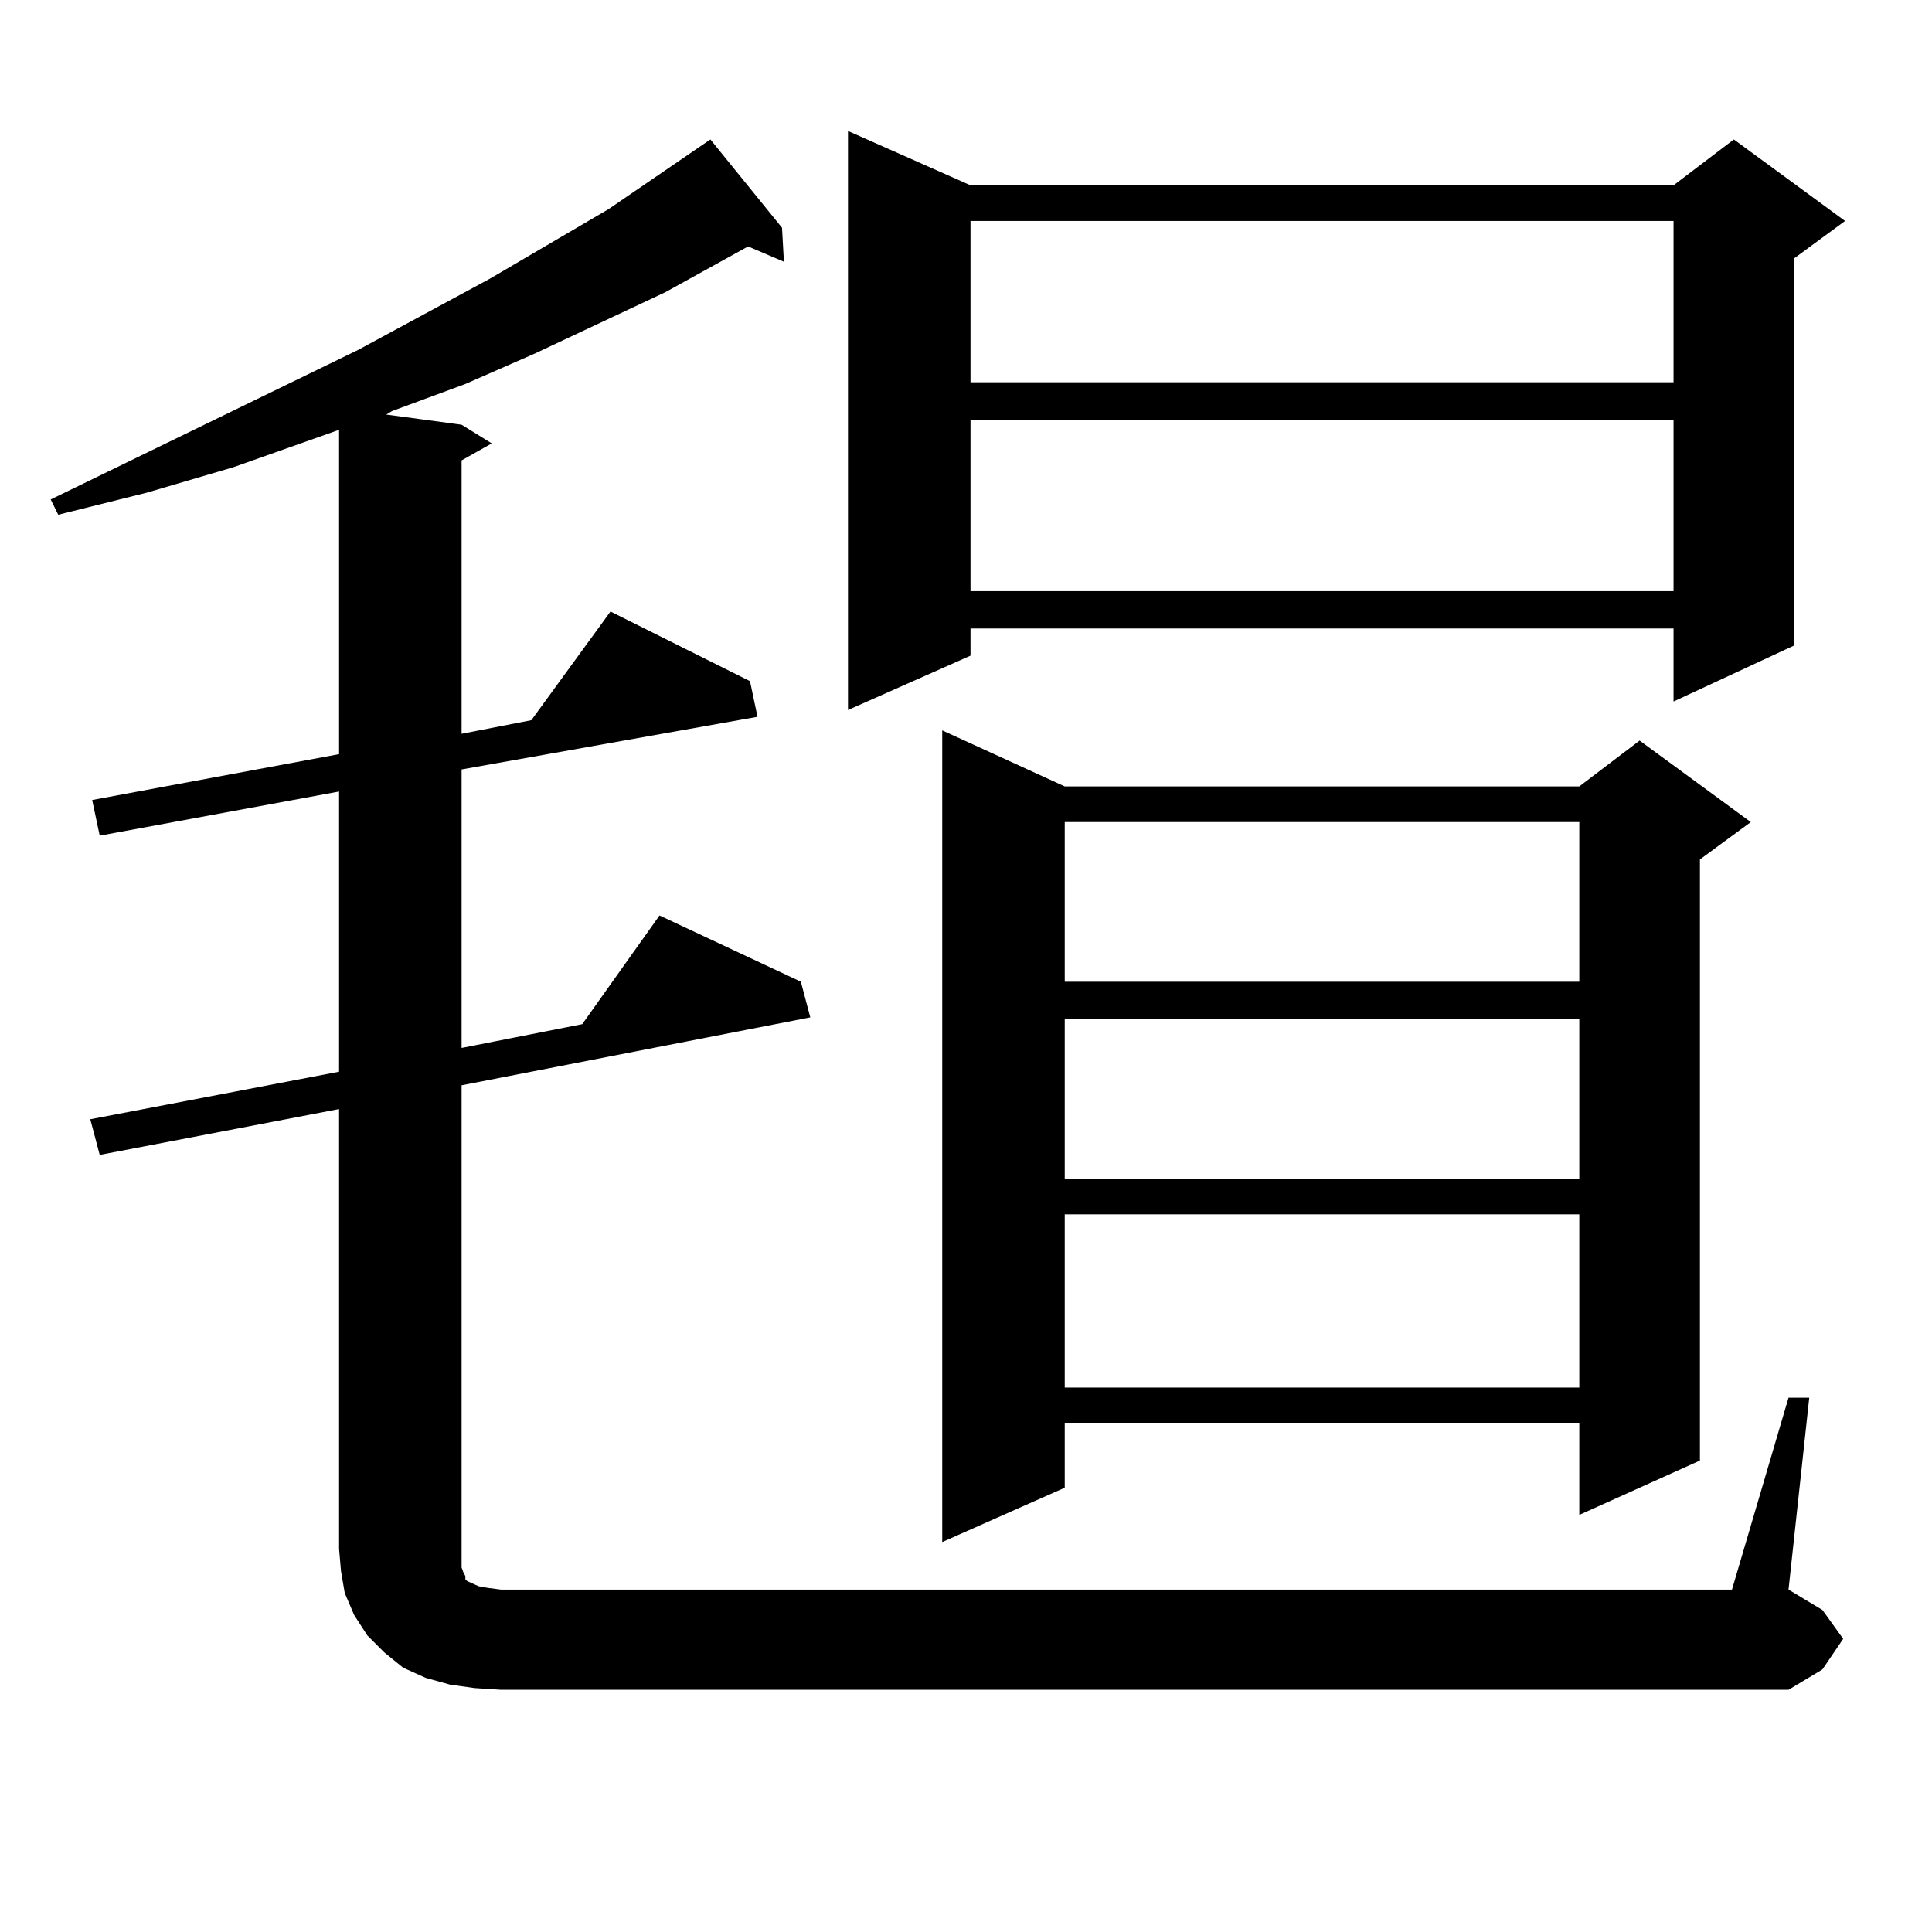 <?xml version="1.0" encoding="utf-8"?>
<!-- Generator: Adobe Illustrator 16.0.0, SVG Export Plug-In . SVG Version: 6.00 Build 0)  -->
<!DOCTYPE svg PUBLIC "-//W3C//DTD SVG 1.1//EN" "http://www.w3.org/Graphics/SVG/1.1/DTD/svg11.dtd">
<svg version="1.1" id="图层_1" xmlns="http://www.w3.org/2000/svg" xmlns:xlink="http://www.w3.org/1999/xlink" x="0px" y="0px"
	 width="1000px" height="1000px" viewBox="0 0 1000 1000" enable-background="new 0 0 1000 1000" xml:space="preserve">
<path d="M925.733,723.453h10.731l-10.731,99.316l17.561,10.547l10.731,14.941l-10.731,15.82l-17.561,10.547H259.408l-13.658-0.879
	l-12.683-1.758l-12.683-3.516l-11.707-5.273l-9.756-7.91l-8.78-8.789l-6.829-10.547l-4.878-11.426l-1.951-11.426l-0.976-11.426
	V574.039L51.608,597.77l-4.878-18.457l128.777-24.609v-145.02L51.608,432.535l-3.902-18.457l127.802-23.73V222.477l-54.633,19.336
	l-44.877,13.184l-45.853,11.426l-3.902-7.91l159.021-77.344l68.291-36.914l61.462-36.035l52.682-36.035l37.072,45.703l0.976,17.578
	l-18.536-7.91l-42.926,23.73l-67.315,31.641l-36.097,15.82l-38.048,14.063l-2.927,1.758l39.023,5.273l15.609,9.668l-15.609,8.789
	v141.504l36.097-7.031l40.975-56.25l72.193,36.035l3.902,18.457l-153.167,27.246v144.141l62.438-12.305l39.999-56.25l73.169,34.277
	l4.878,18.457l-180.483,35.156v245.215v4.395l0.976,2.637l0.976,1.758v1.758l0.976,0.879l1.951,0.879l3.902,1.758l4.878,0.879
	l6.829,0.879h637.058L925.733,723.453z M502.329,95.914h363.894l31.219-23.73l57.56,42.188l-26.341,19.336v200.391l-62.438,29.004
	v-37.793H502.329v14.063l-63.413,28.125V67.789L502.329,95.914z M551.108,407.047h266.335l31.219-23.73l57.56,42.188l-26.341,19.336
	v311.133l-62.438,28.125v-47.461H551.108v33.398l-63.413,28.125V378.043L551.108,407.047z M502.329,114.371v83.496h363.894v-83.496
	H502.329z M502.329,217.203v88.77h363.894v-88.77H502.329z M551.108,425.504v82.617h266.335v-82.617H551.108z M551.108,527.457
	v82.617h266.335v-82.617H551.108z M551.108,628.531v89.648h266.335v-89.648H551.108z"/>
</svg>

